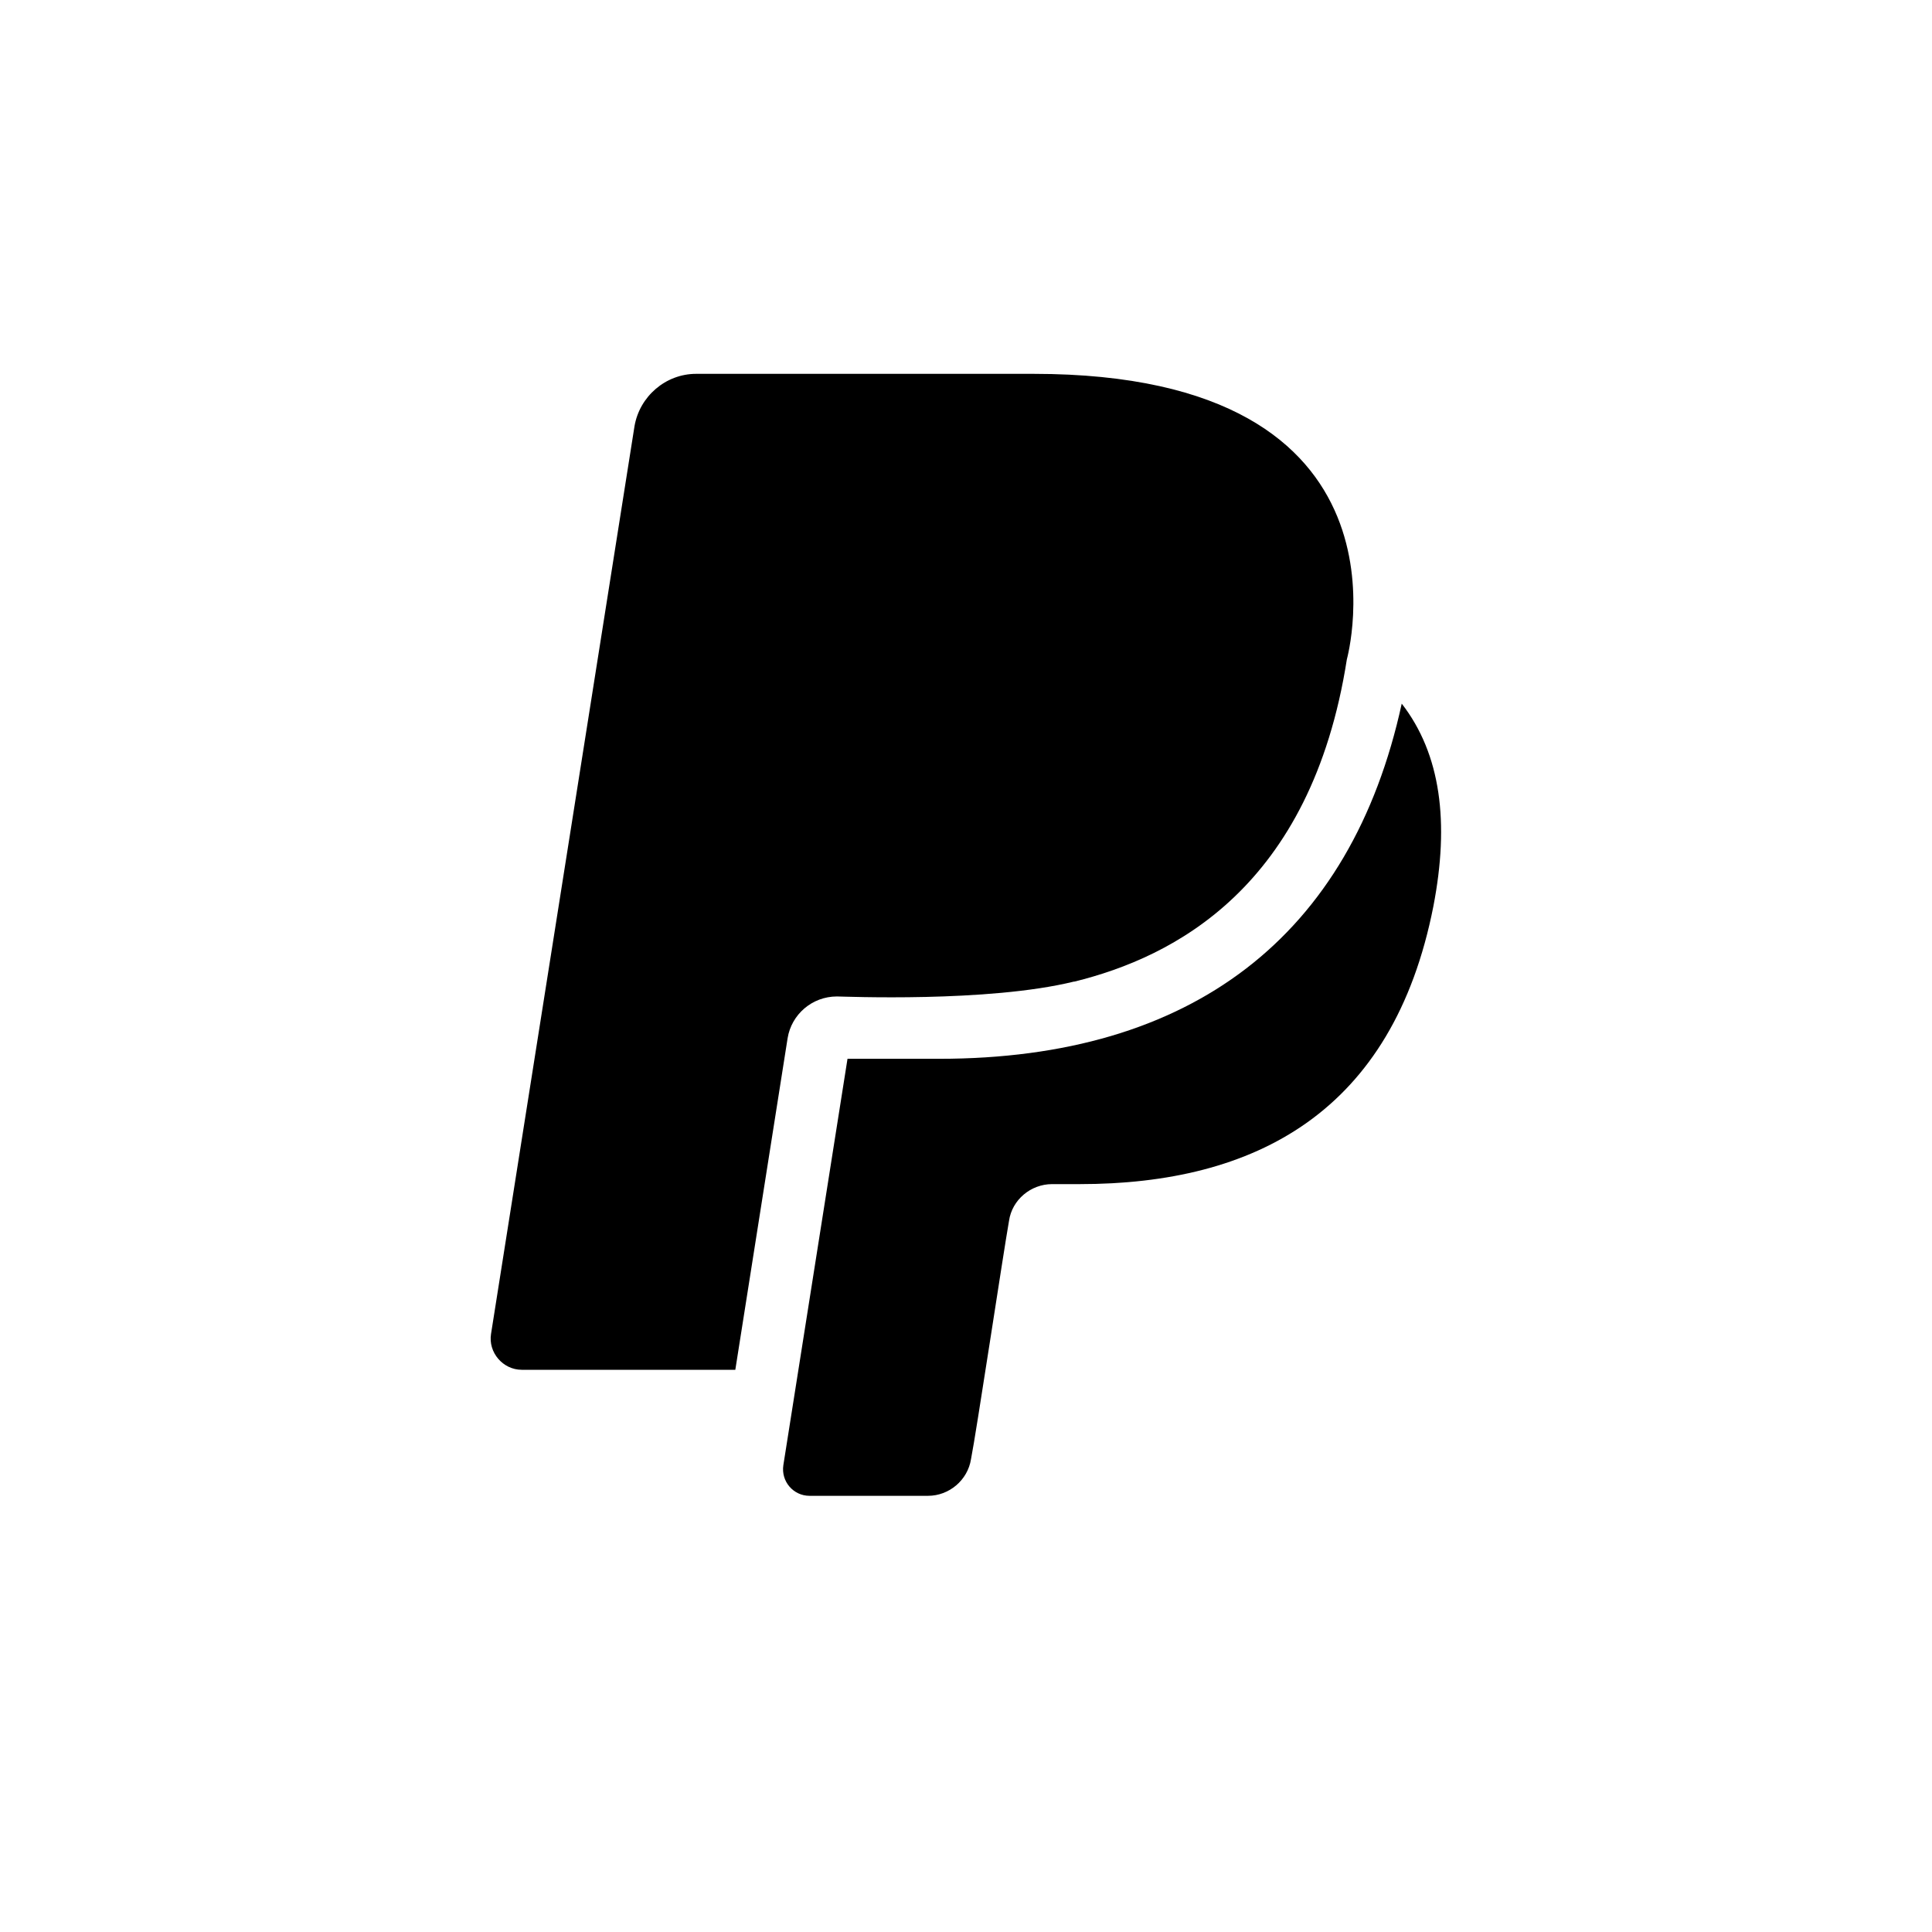 <?xml version="1.0" encoding="UTF-8"?> <svg xmlns="http://www.w3.org/2000/svg" xmlns:xlink="http://www.w3.org/1999/xlink" width="40" zoomAndPan="magnify" viewBox="0 0 30 30" height="40" preserveAspectRatio="xMidYMid meet" version="1.2"><g id="388a67724f"><path style=" stroke:none;fill-rule:nonzero;fill:#000000;fill-opacity:1;" d="M 12.996 15.473 C 13.094 15.473 15.34 15.57 16.676 15.242 L 16.684 15.242 C 18.223 14.863 20.359 13.781 20.914 10.238 C 20.914 10.238 22.141 5.805 16.047 5.805 L 10.809 5.805 C 10.336 5.805 9.93 6.156 9.852 6.621 L 7.625 20.711 C 7.578 21 7.809 21.27 8.102 21.27 L 11.418 21.27 L 12.23 16.121 C 12.289 15.754 12.609 15.473 12.996 15.473 "></path><path style=" stroke:none;fill-rule:nonzero;fill:#000000;fill-opacity:1;" d="M 21.766 10.926 C 20.98 14.535 18.512 16.441 14.582 16.441 L 13.16 16.441 L 12.164 22.75 C 12.125 23.004 12.32 23.227 12.57 23.227 L 14.41 23.227 C 14.738 23.227 15.027 22.984 15.078 22.656 C 15.156 22.27 15.582 19.441 15.668 18.957 C 15.715 18.629 16.008 18.387 16.336 18.387 L 16.762 18.387 C 19.492 18.387 21.629 17.273 22.258 14.07 C 22.508 12.773 22.375 11.711 21.766 10.926 "></path></g></svg> 